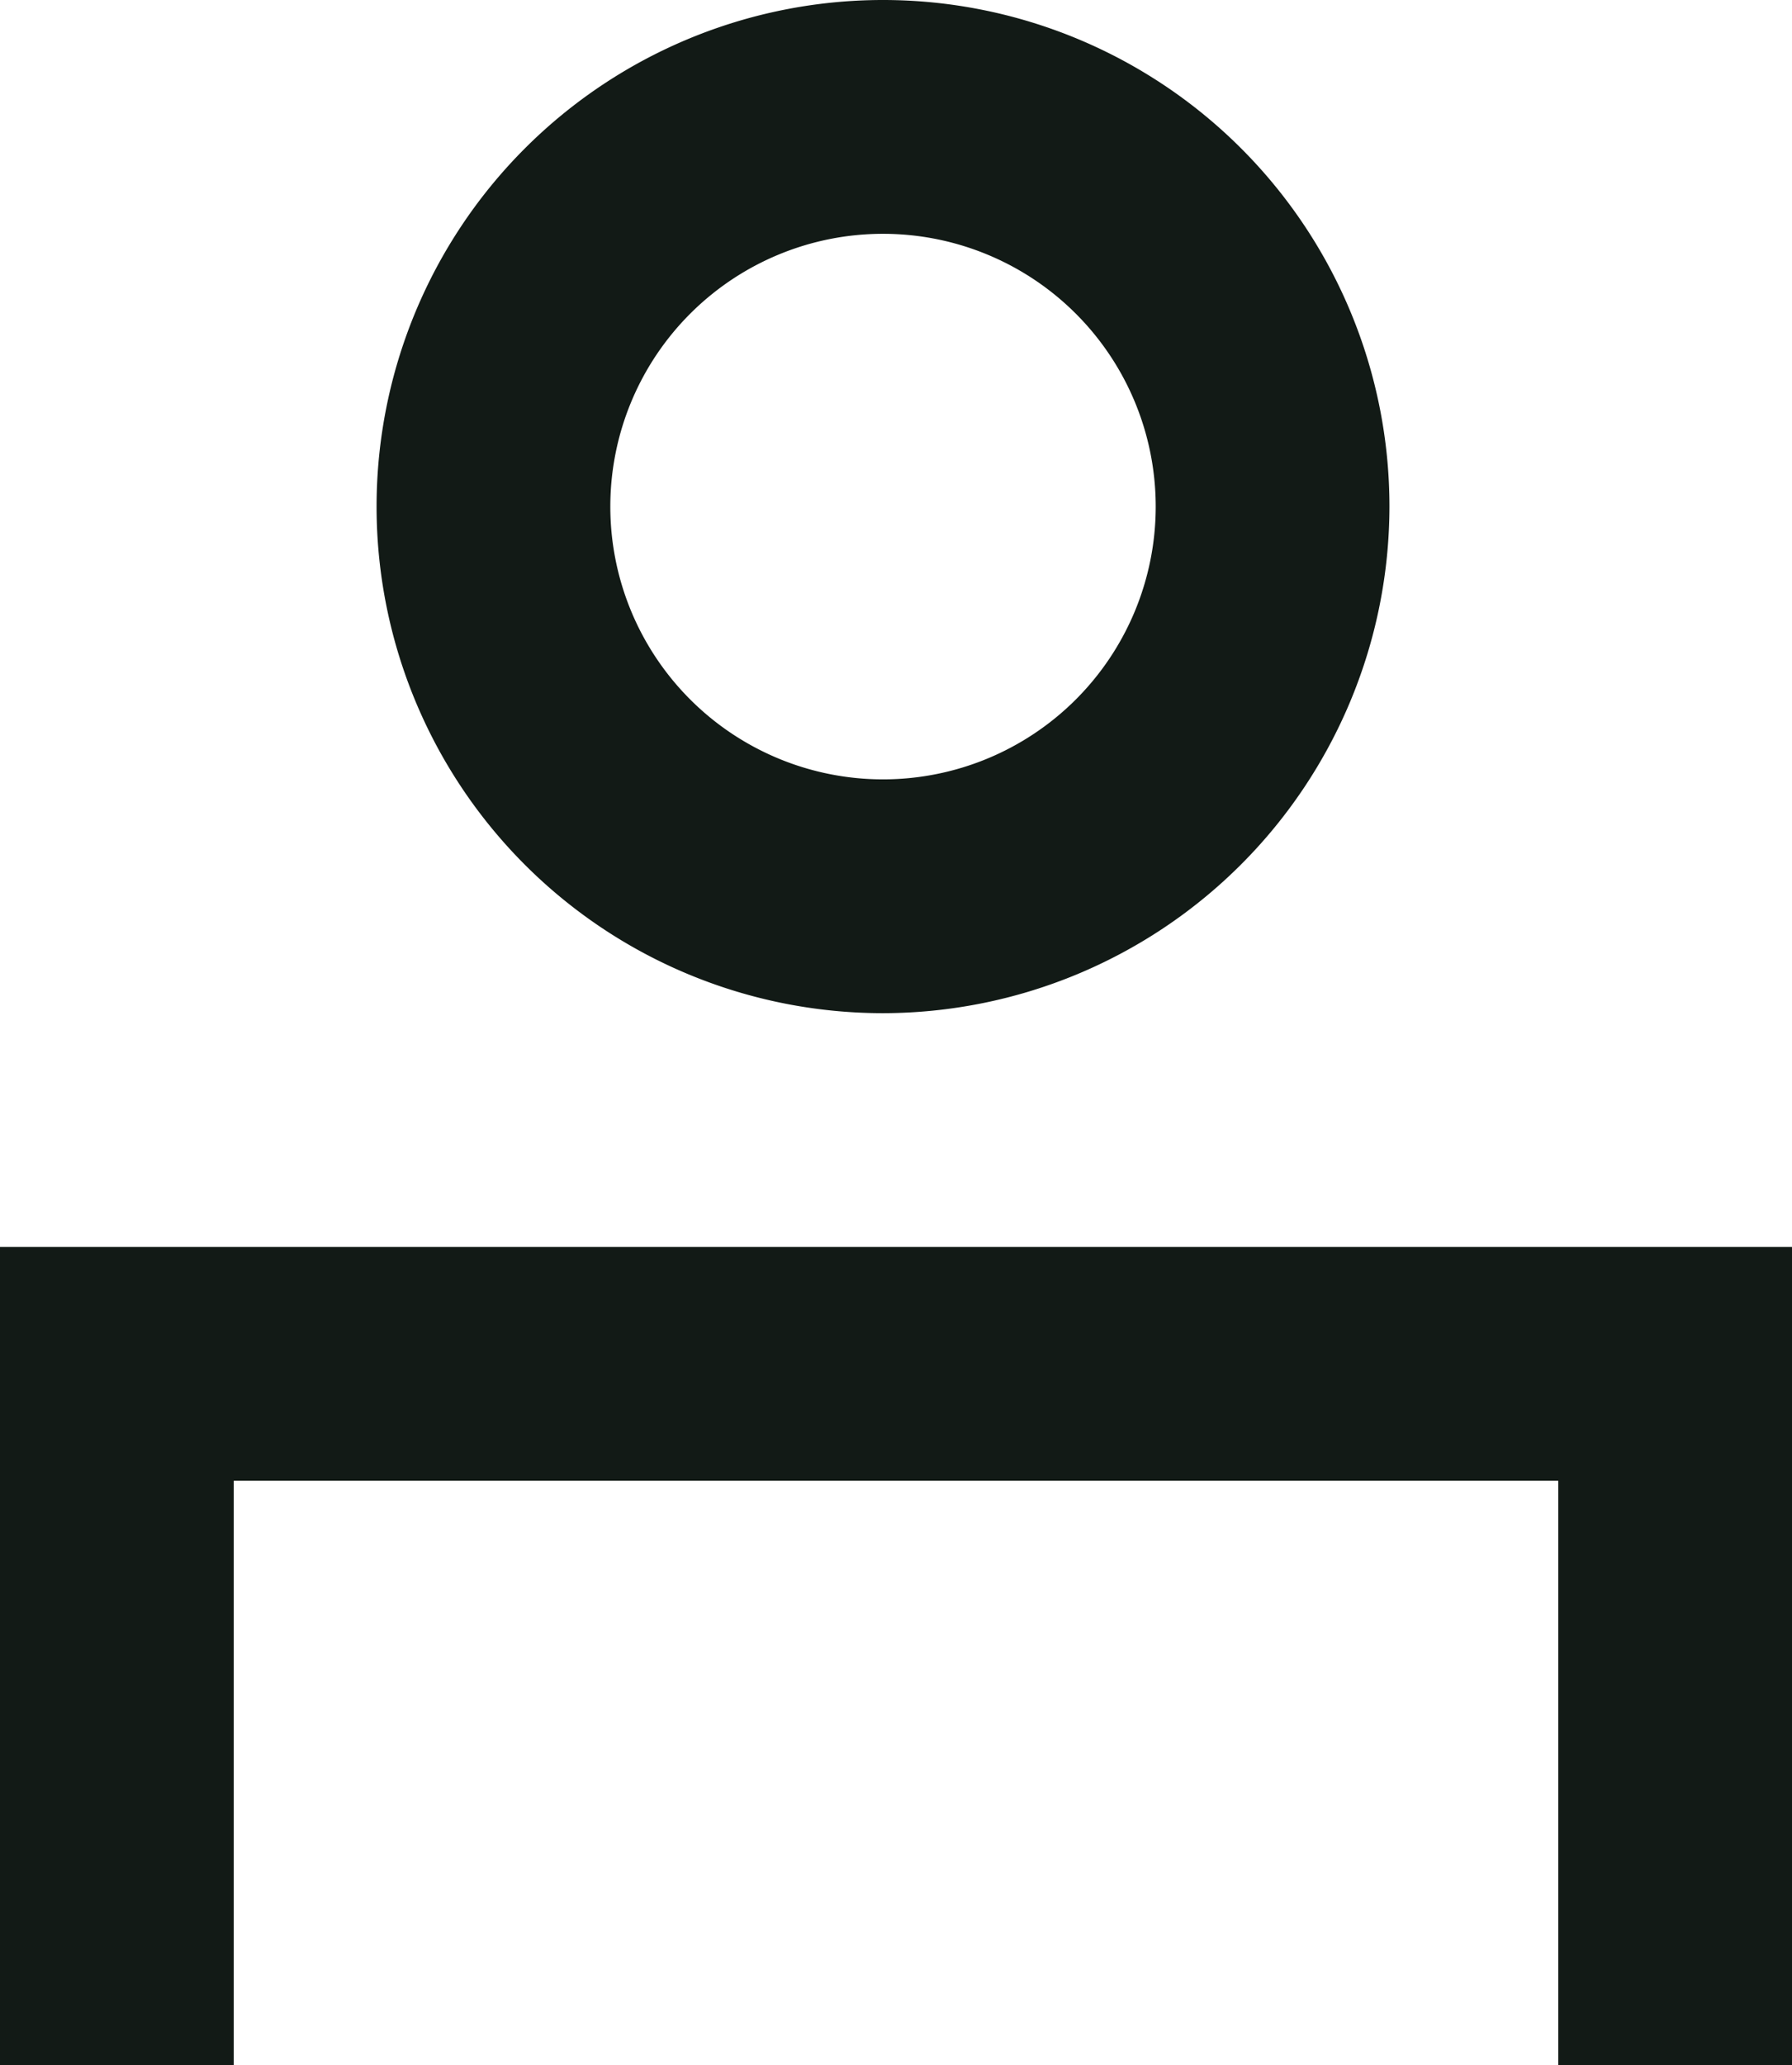 <?xml version="1.0" encoding="UTF-8" standalone="no"?>
<svg
   width="13.8"
   height="15.9"
   viewBox="0 0 13.8 15.9"
   version="1.1"
   id="svg1"
   sodipodi:docname="Login.svg"
   inkscape:version="1.3 (0e150ed6c4, 2023-07-21)"
   xmlns:inkscape="http://www.inkscape.org/namespaces/inkscape"
   xmlns:sodipodi="http://sodipodi.sourceforge.net/DTD/sodipodi-0.dtd"
   xmlns="http://www.w3.org/2000/svg"
   xmlns:svg="http://www.w3.org/2000/svg">
  <sodipodi:namedview
     id="namedview1"
     pagecolor="#ffffff"
     bordercolor="#000000"
     borderopacity="0.25"
     inkscape:showpageshadow="2"
     inkscape:pageopacity="0.0"
     inkscape:pagecheckerboard="0"
     inkscape:deskcolor="#d1d1d1"
     inkscape:zoom="29.525"
     inkscape:cx="6.8755292"
     inkscape:cy="7.9424217"
     inkscape:window-width="2560"
     inkscape:window-height="1377"
     inkscape:window-x="-8"
     inkscape:window-y="-8"
     inkscape:window-maximized="1"
     inkscape:current-layer="Gruppe_12121" />
  <defs
     id="defs1">
    <clipPath
       id="clip-path">
      <rect
         id="Rechteck_4034"
         data-name="Rechteck 4034"
         width="13.801"
         height="15.9"
         fill="#121a16"
         x="0"
         y="0" />
    </clipPath>
  </defs>
  <g
     id="Gruppe_12121"
     data-name="Gruppe 12121"
     transform="translate(-351.1,-91.05)">
    <rect
       id="Rechteck_3599"
       data-name="Rechteck 3599"
       width="40"
       height="40"
       transform="translate(338,79)"
       fill="#ffffff"
       opacity="0"
       x="0"
       y="0" />
    <g
       id="Gruppe_12125"
       data-name="Gruppe 12125"
       transform="translate(351.1,91.05)">
      <g
         id="Gruppe_11468"
         data-name="Gruppe 11468"
         clip-path="url(#clip-path)">
        <path
           id="Pfad_4864"
           data-name="Pfad 4864"
           d="M 6.8,7.8 A 3.9,3.9 0 1 1 10.7,3.9 3.905,3.905 0 0 1 6.8,7.8 m 0,-6 A 2.1,2.1 0 1 0 8.9,3.9 2.1,2.1 0 0 0 6.8,1.8"
           fill="#121a16" />
        <path
           id="Pfad_4865"
           data-name="Pfad 4865"
           d="M 13.8,15.9 H 12 V 11.4 H 1.8 v 4.5 H 0 V 9.6 h 13.8 z"
           fill="#121a16" />
      </g>
    </g>
  </g>
</svg>
